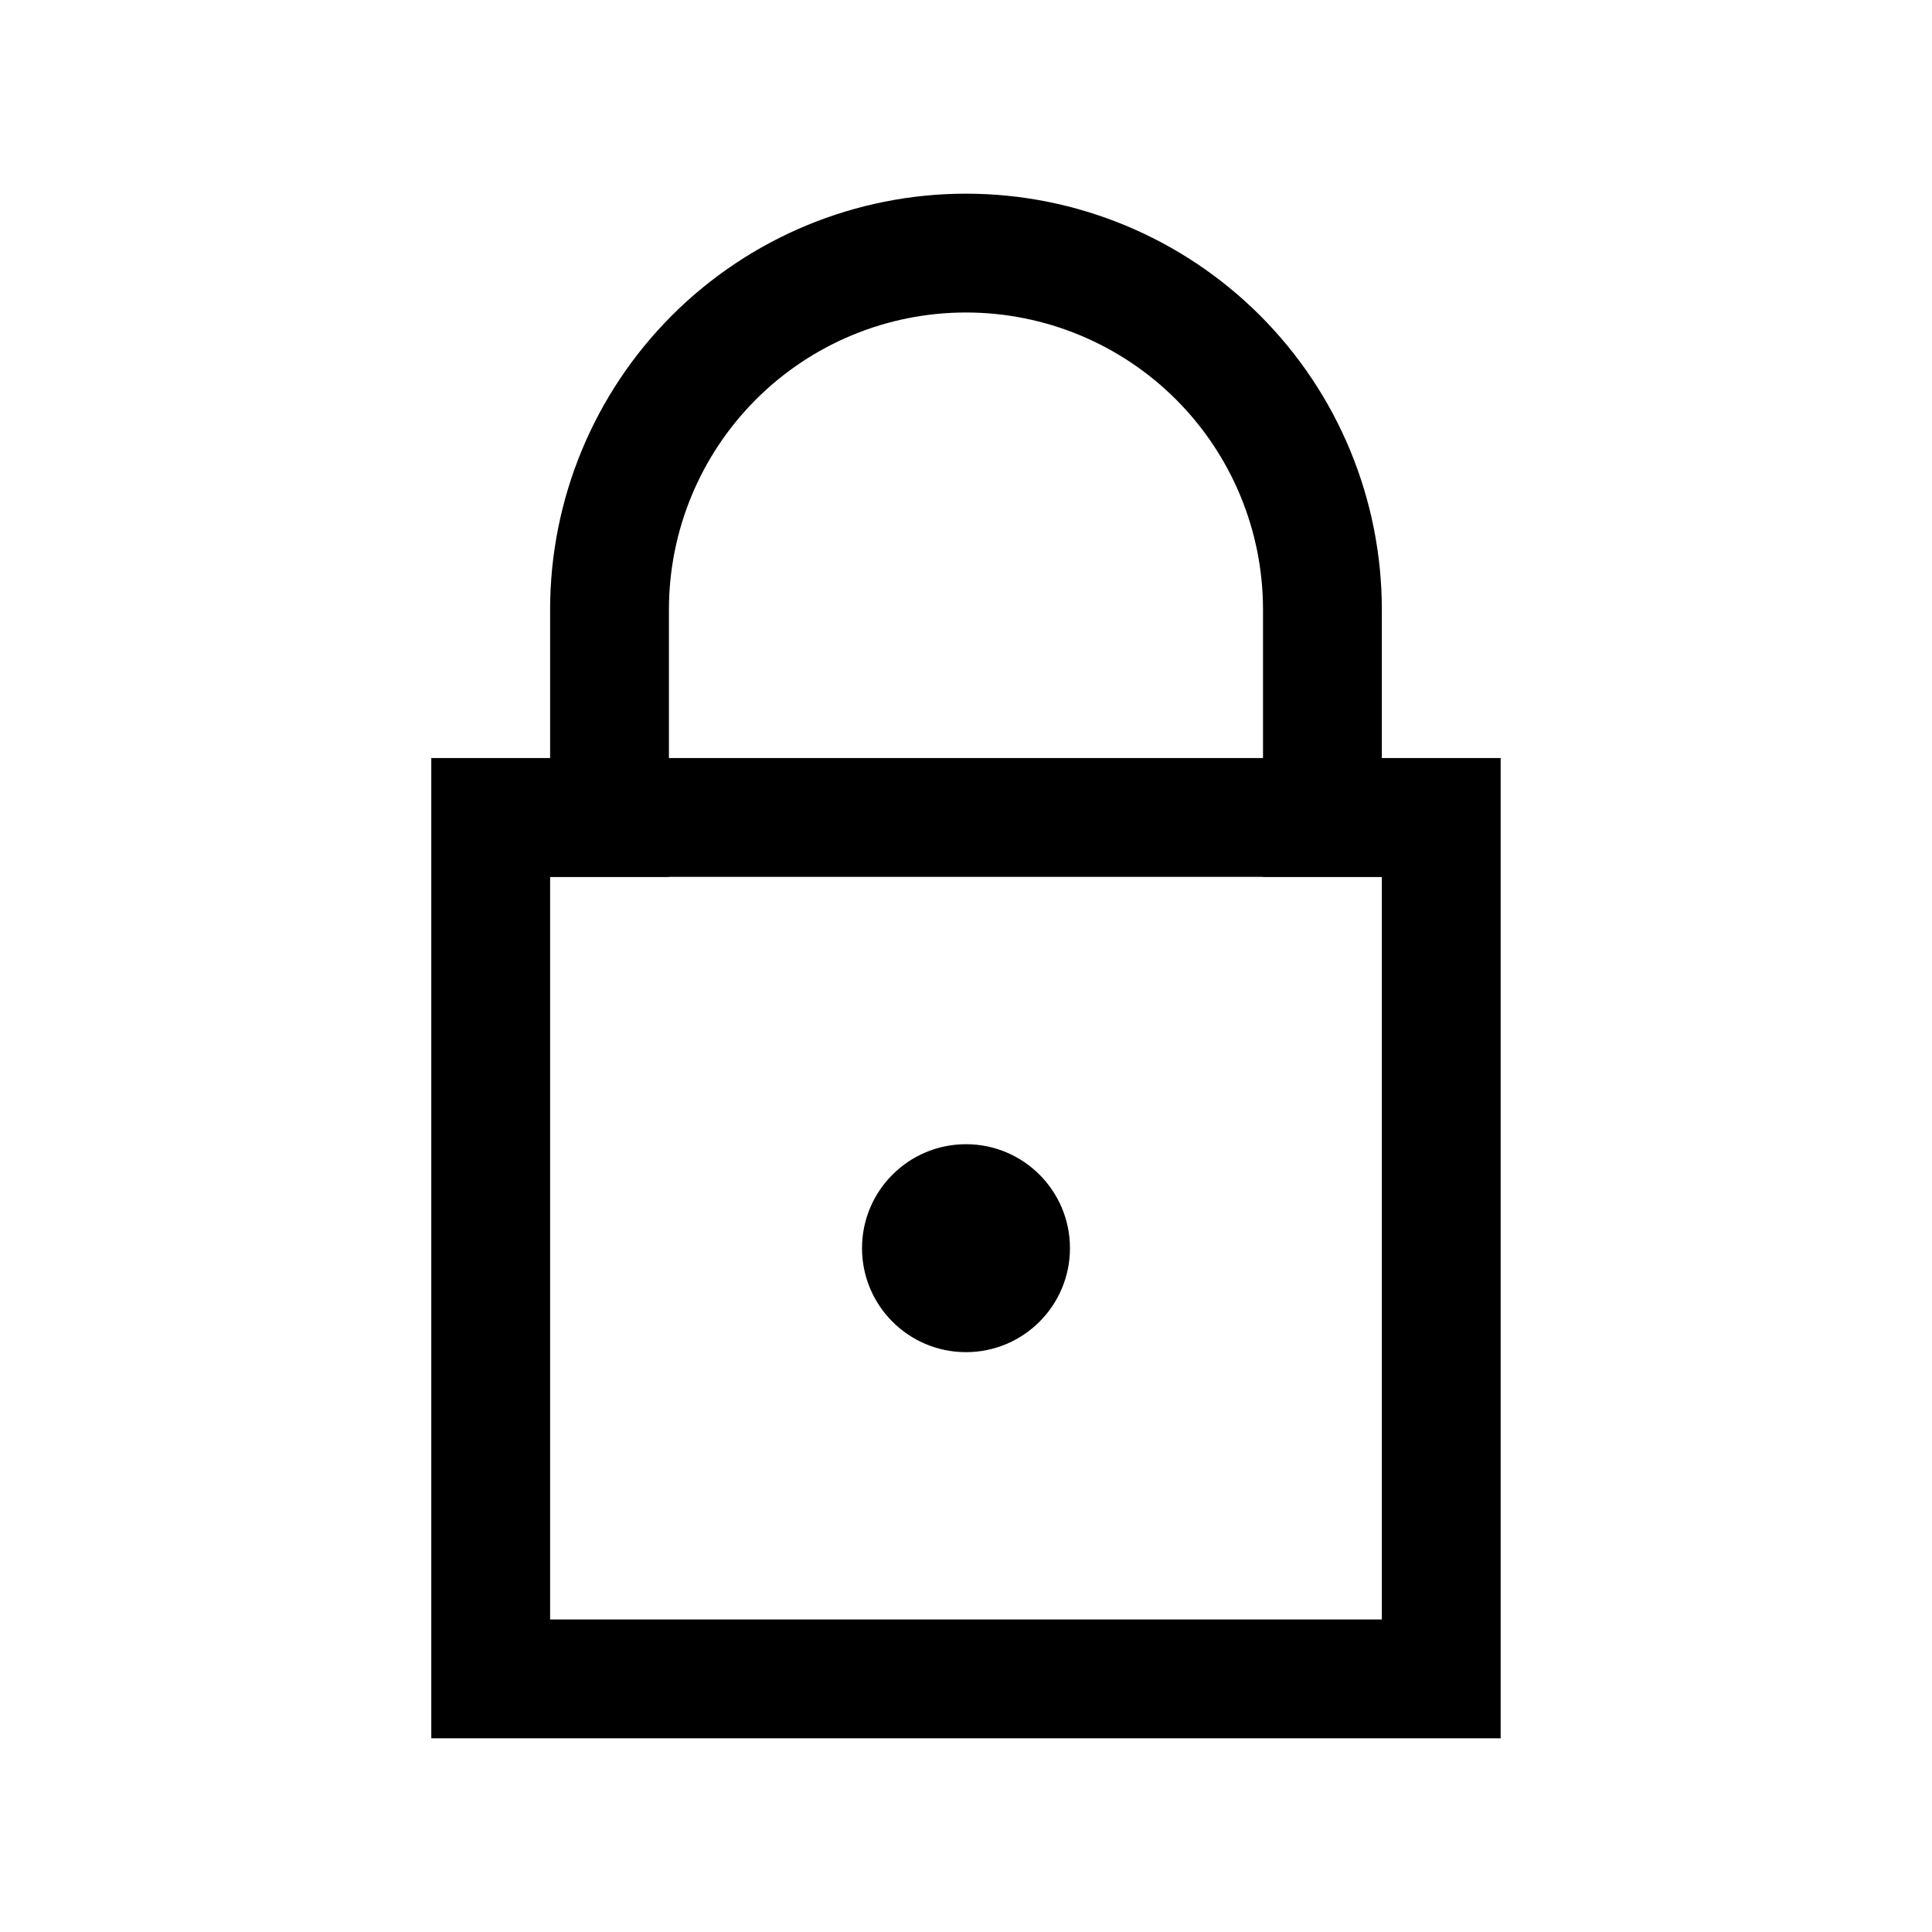 <?xml version="1.0" encoding="UTF-8"?>
<!-- Uploaded to: SVG Repo, www.svgrepo.com, Generator: SVG Repo Mixer Tools -->
<svg width="800px" height="800px" version="1.1" viewBox="144 144 512 512" xmlns="http://www.w3.org/2000/svg">
 <defs>
  <clipPath id="a">
   <path d="m148.09 148.09h503.81v503.81h-503.81z"/>
  </clipPath>
 </defs>
 <path transform="matrix(3.936 0 0 3.936 148.09 148.09)" d="m32 54h64v58h-64zm0 0" fill="none" stroke="#000000" stroke-linecap="square" stroke-miterlimit="10" stroke-width="8"/>
 <g clip-path="url(#a)">
  <path transform="matrix(3.936 0 0 3.936 148.09 148.09)" d="m40 54v-13.999c0-6.365 2.529-12.47 7.029-16.971s10.605-7.029 16.971-7.029c6.364 0 12.469 2.529 16.97 7.029 4.502 4.501 7.029 10.605 7.029 16.971v13.999" fill="none" stroke="#000000" stroke-linecap="square" stroke-miterlimit="10" stroke-width="8"/>
 </g>
 <path d="m427.55 474.78c0 15.219-12.336 27.555-27.551 27.555-15.219 0-27.555-12.336-27.555-27.555 0-15.215 12.336-27.551 27.555-27.551 15.215 0 27.551 12.336 27.551 27.551"/>
</svg>